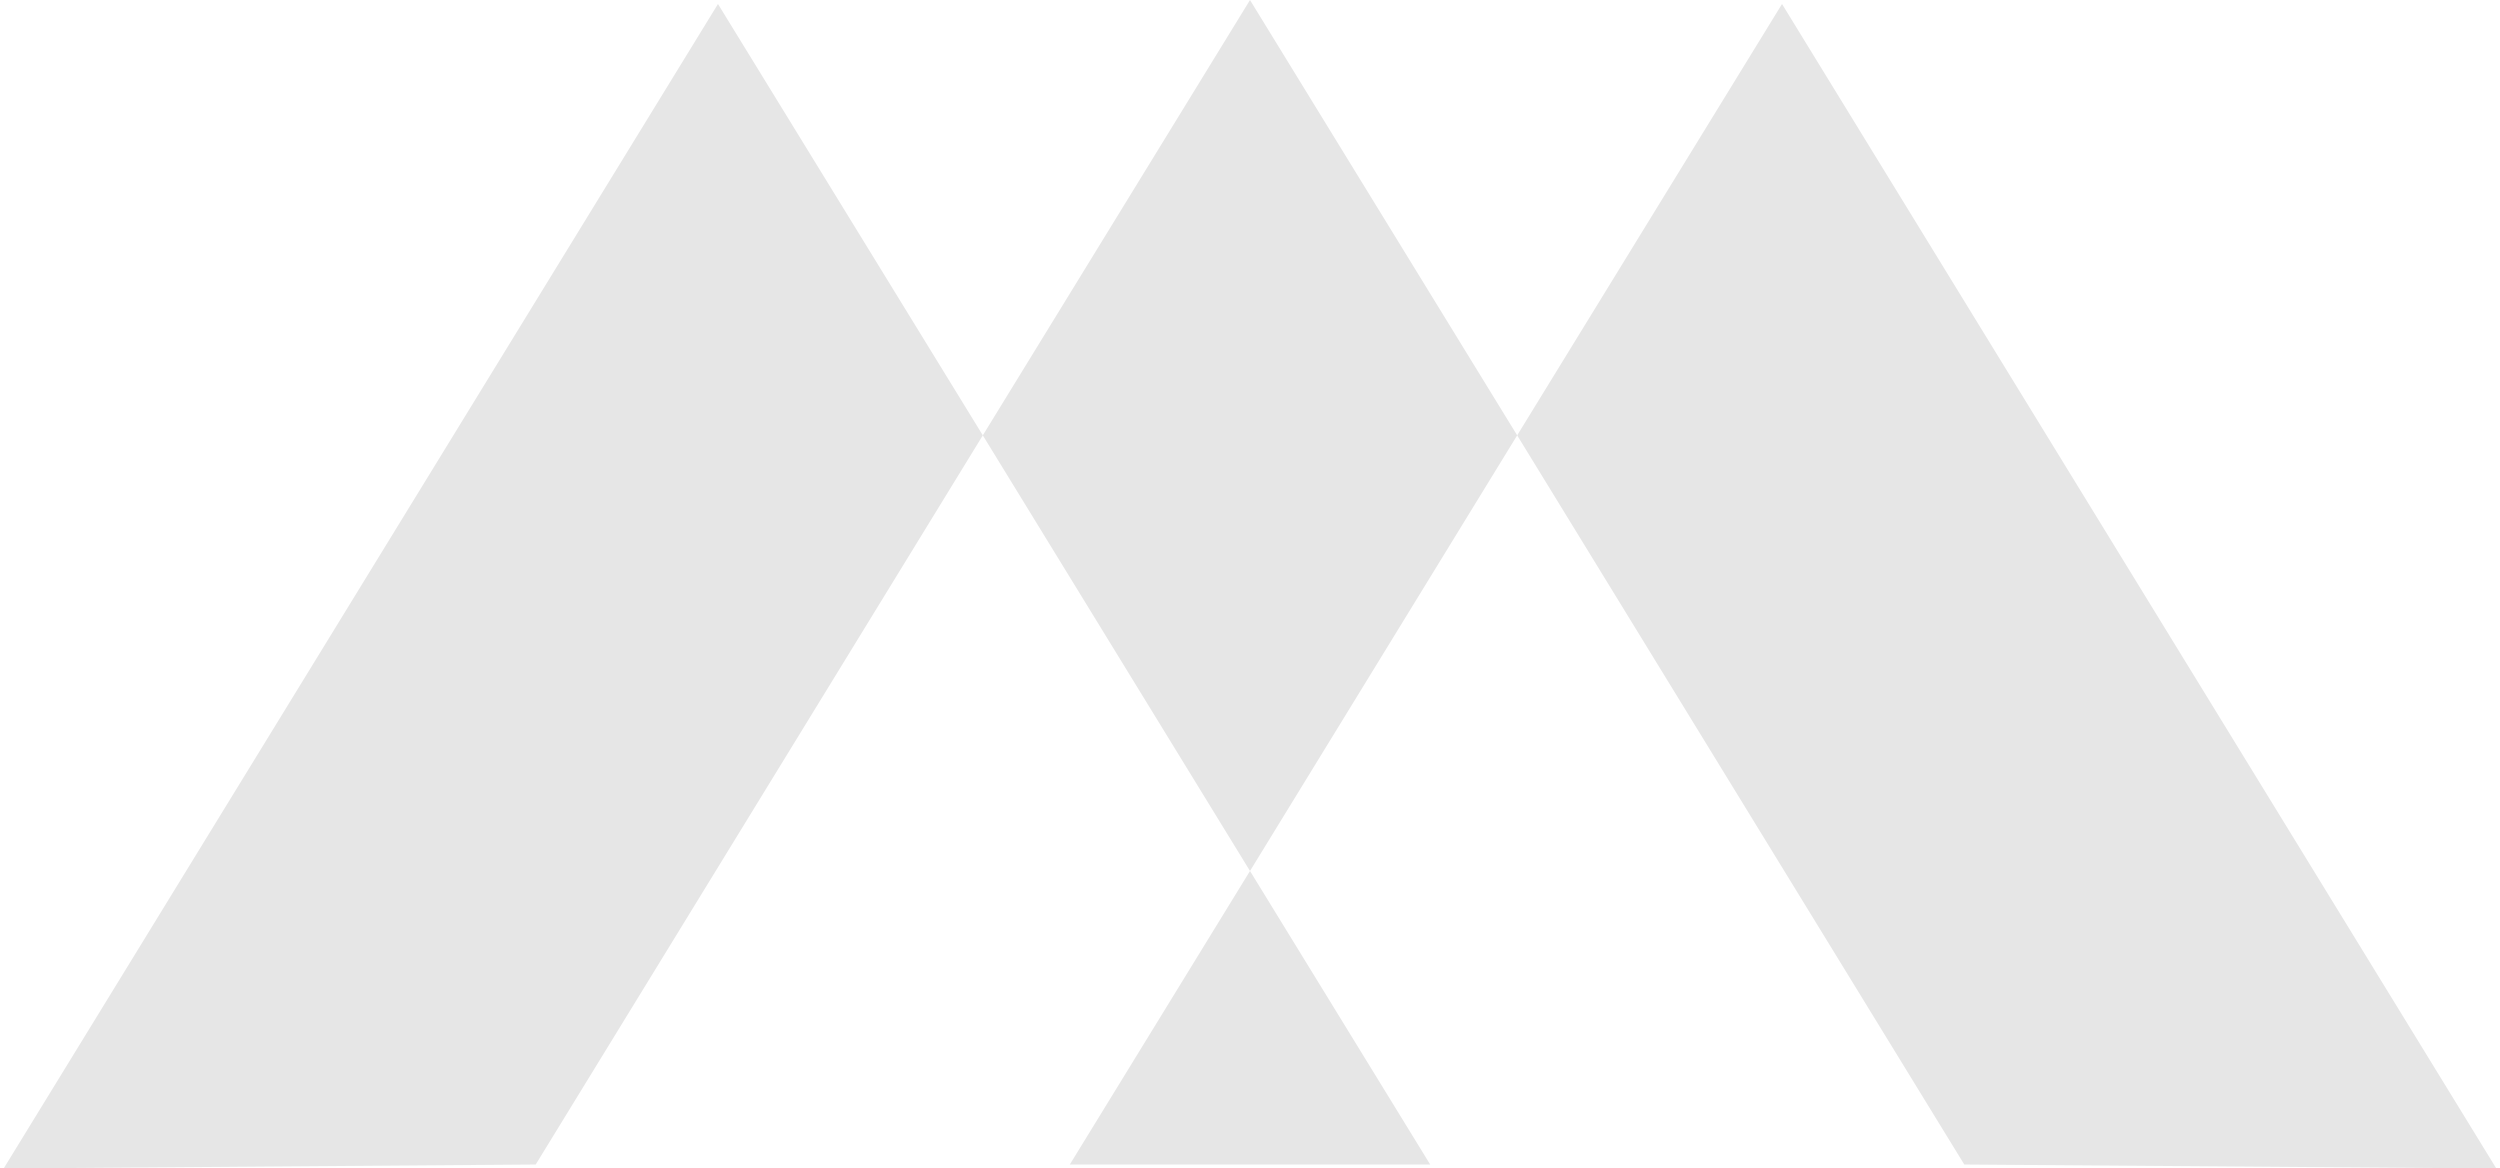 <svg xmlns="http://www.w3.org/2000/svg" width="460" height="215" viewBox="0 0 460 215" fill="none"><g clip-path="url(#clip0_5302_39)"><path d="M98.568 214.272L180.839 80.104L132.107 0.734L0.675 214.999" fill="#E6E6E6"></path><path d="M459.324 214.999L327.891 0.734L279.16 80.104L361.43 214.272" fill="#E6E6E6"></path><path d="M279.16 80.105L229.999 0.007L180.837 80.105L229.999 160.258L279.16 80.105Z" fill="#E6E6E6"></path><path d="M196.843 214.274H263.156L230 160.26L196.843 214.274Z" fill="#E6E6E6"></path></g><defs><clipPath id="clip0_5302_39"><rect width="458.651" height="214.993" fill="white" transform="translate(0.675 0.007)"></rect></clipPath></defs></svg>